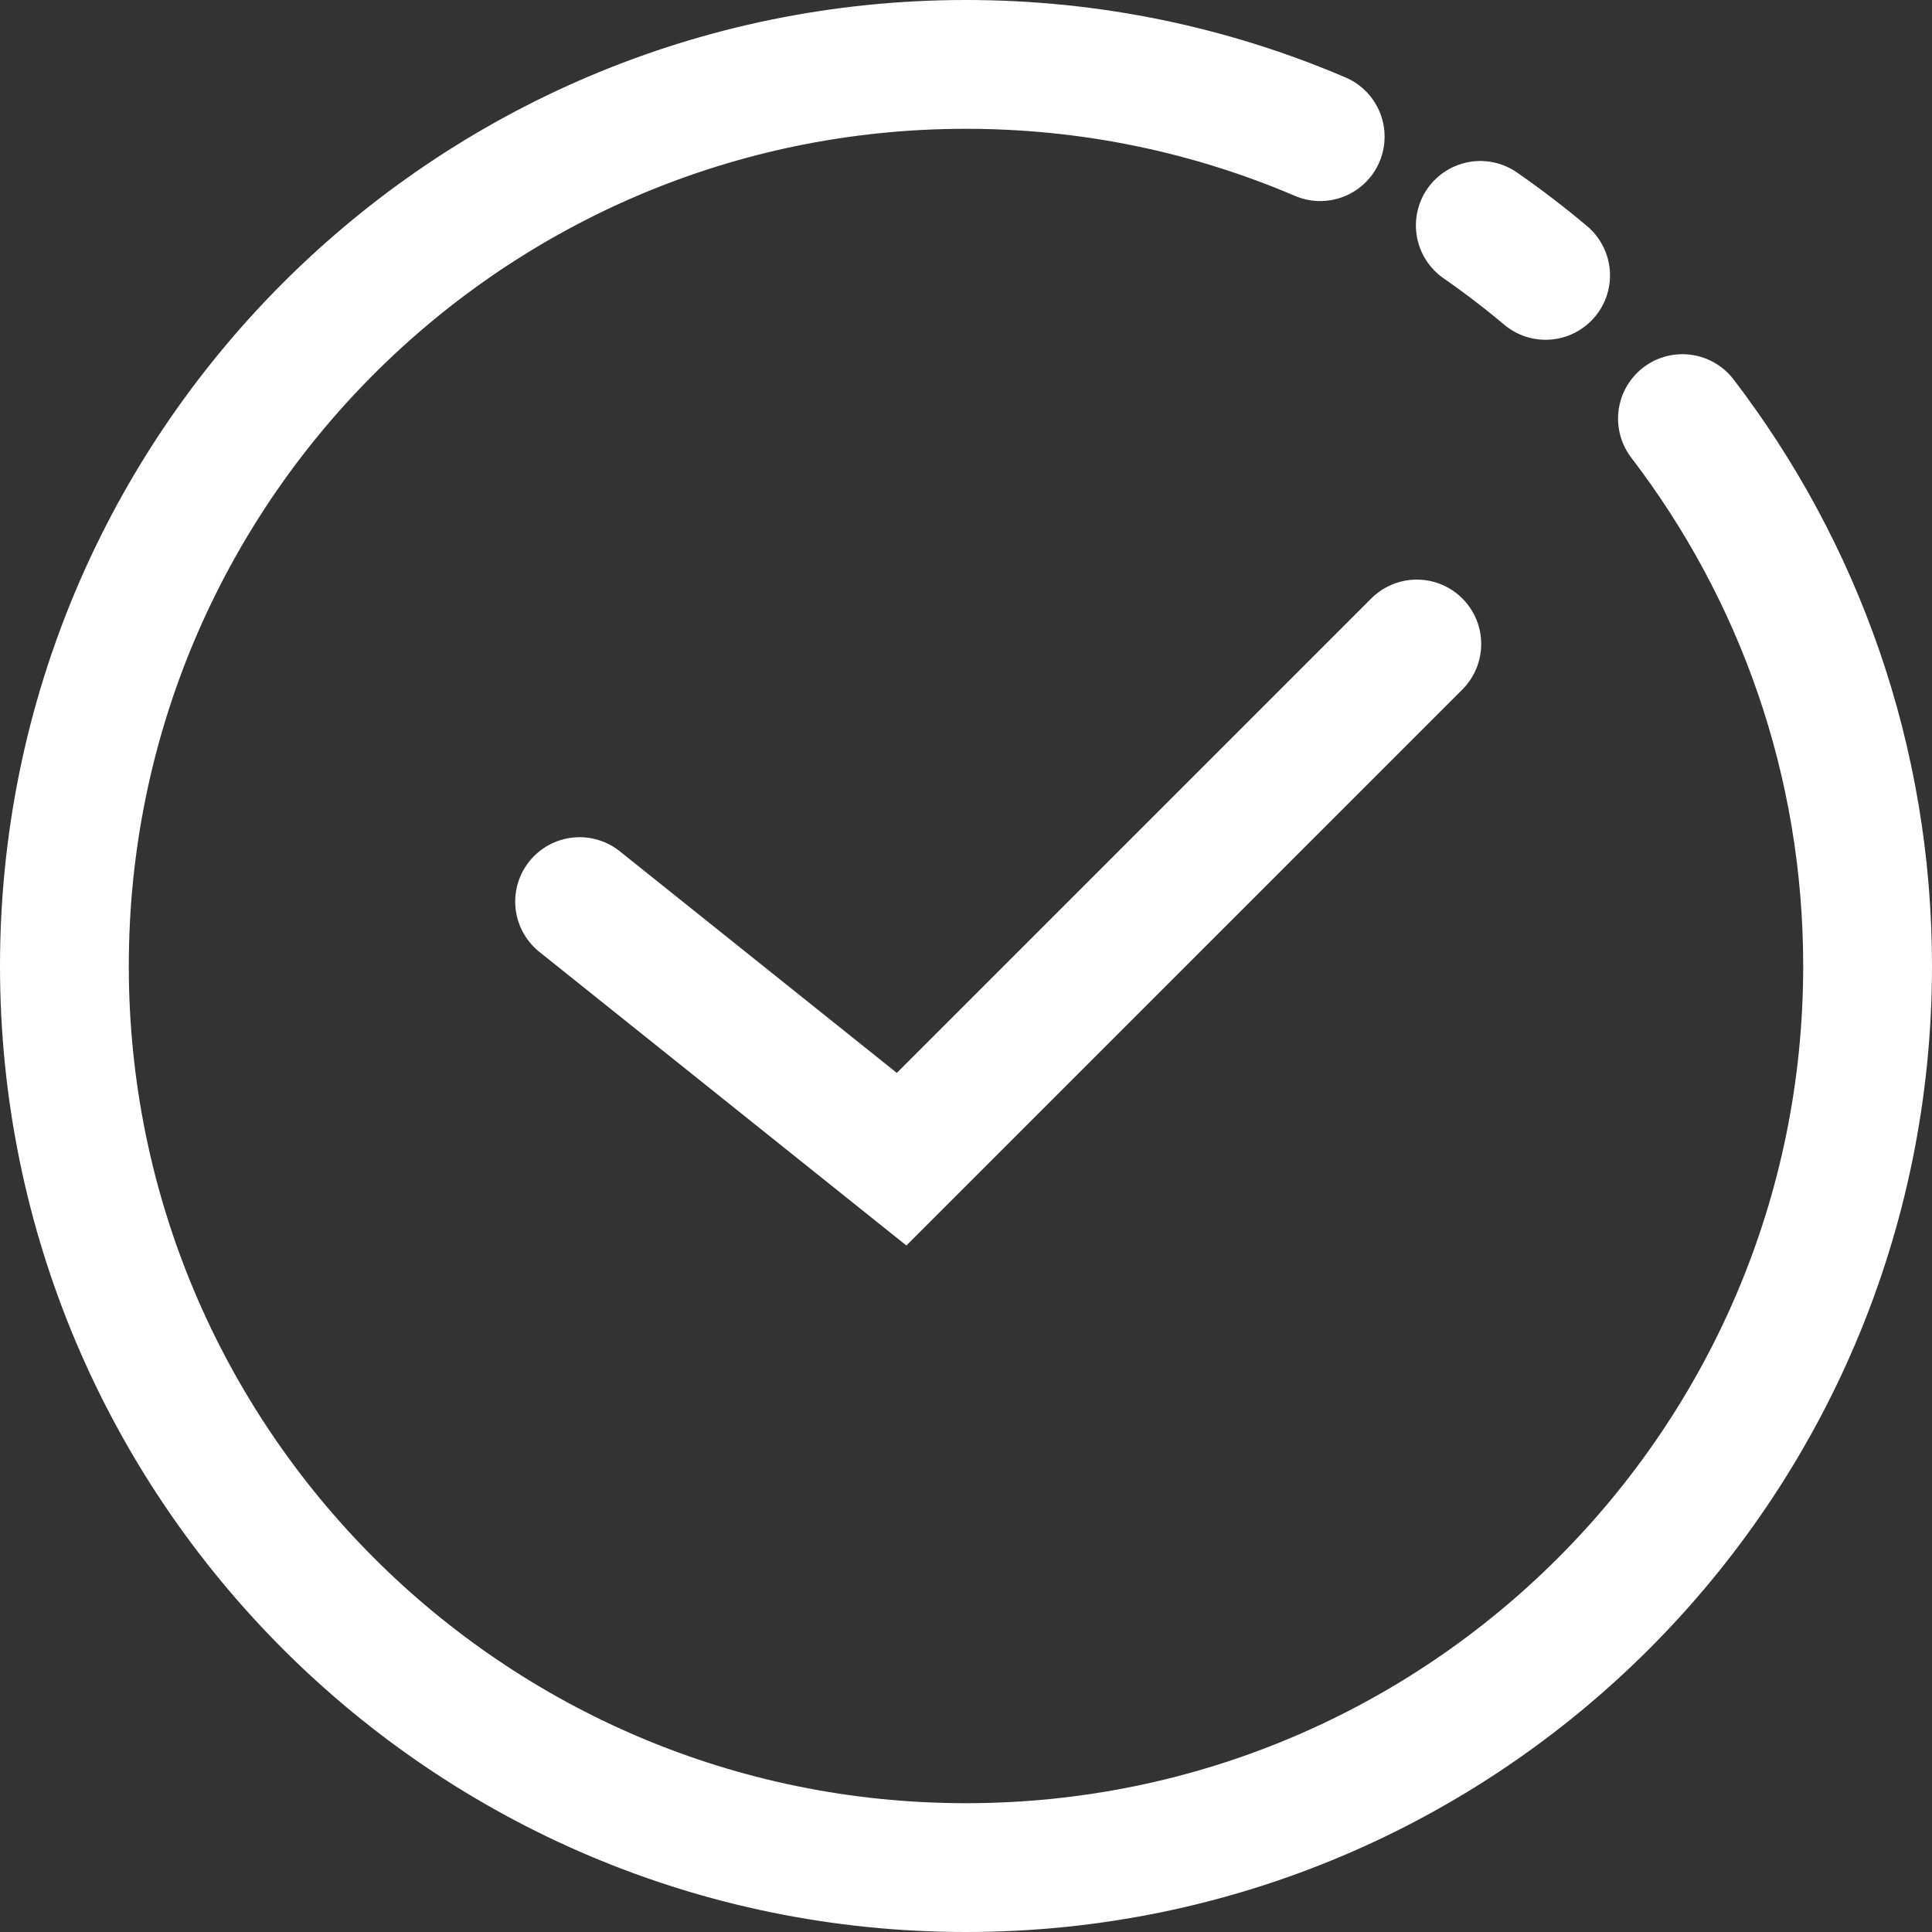 <svg width="30" height="30" viewBox="0 0 30 30" fill="none" xmlns="http://www.w3.org/2000/svg">
<rect x="0" y="0" width="30" height="30" fill="#333333" stroke="none"/>
<g clip-path="url(#clip0_118_443)">
<path d="M20.5 2.122C18.812 1.4 16.953 1 15 1C7.268 1 1 7.268 1 15C1 22.732 7.268 29 15 29C22.732 29 29 22.732 29 15C29 11.803 27.929 8.857 26.125 6.5" stroke="white" stroke-width="2" stroke-linecap="round"/>
<path d="M22.986 3.5C23.336 3.743 23.674 4.002 24 4.276" stroke="white" stroke-width="2" stroke-linecap="round"/>
<path d="M9 14L14 18L22 10" stroke="white" stroke-width="2" stroke-linecap="round"/>
</g>
<defs>
<clipPath id="clip0_118_443">
<rect width="30" height="30" fill="white"/>
</clipPath>
</defs>
</svg>
